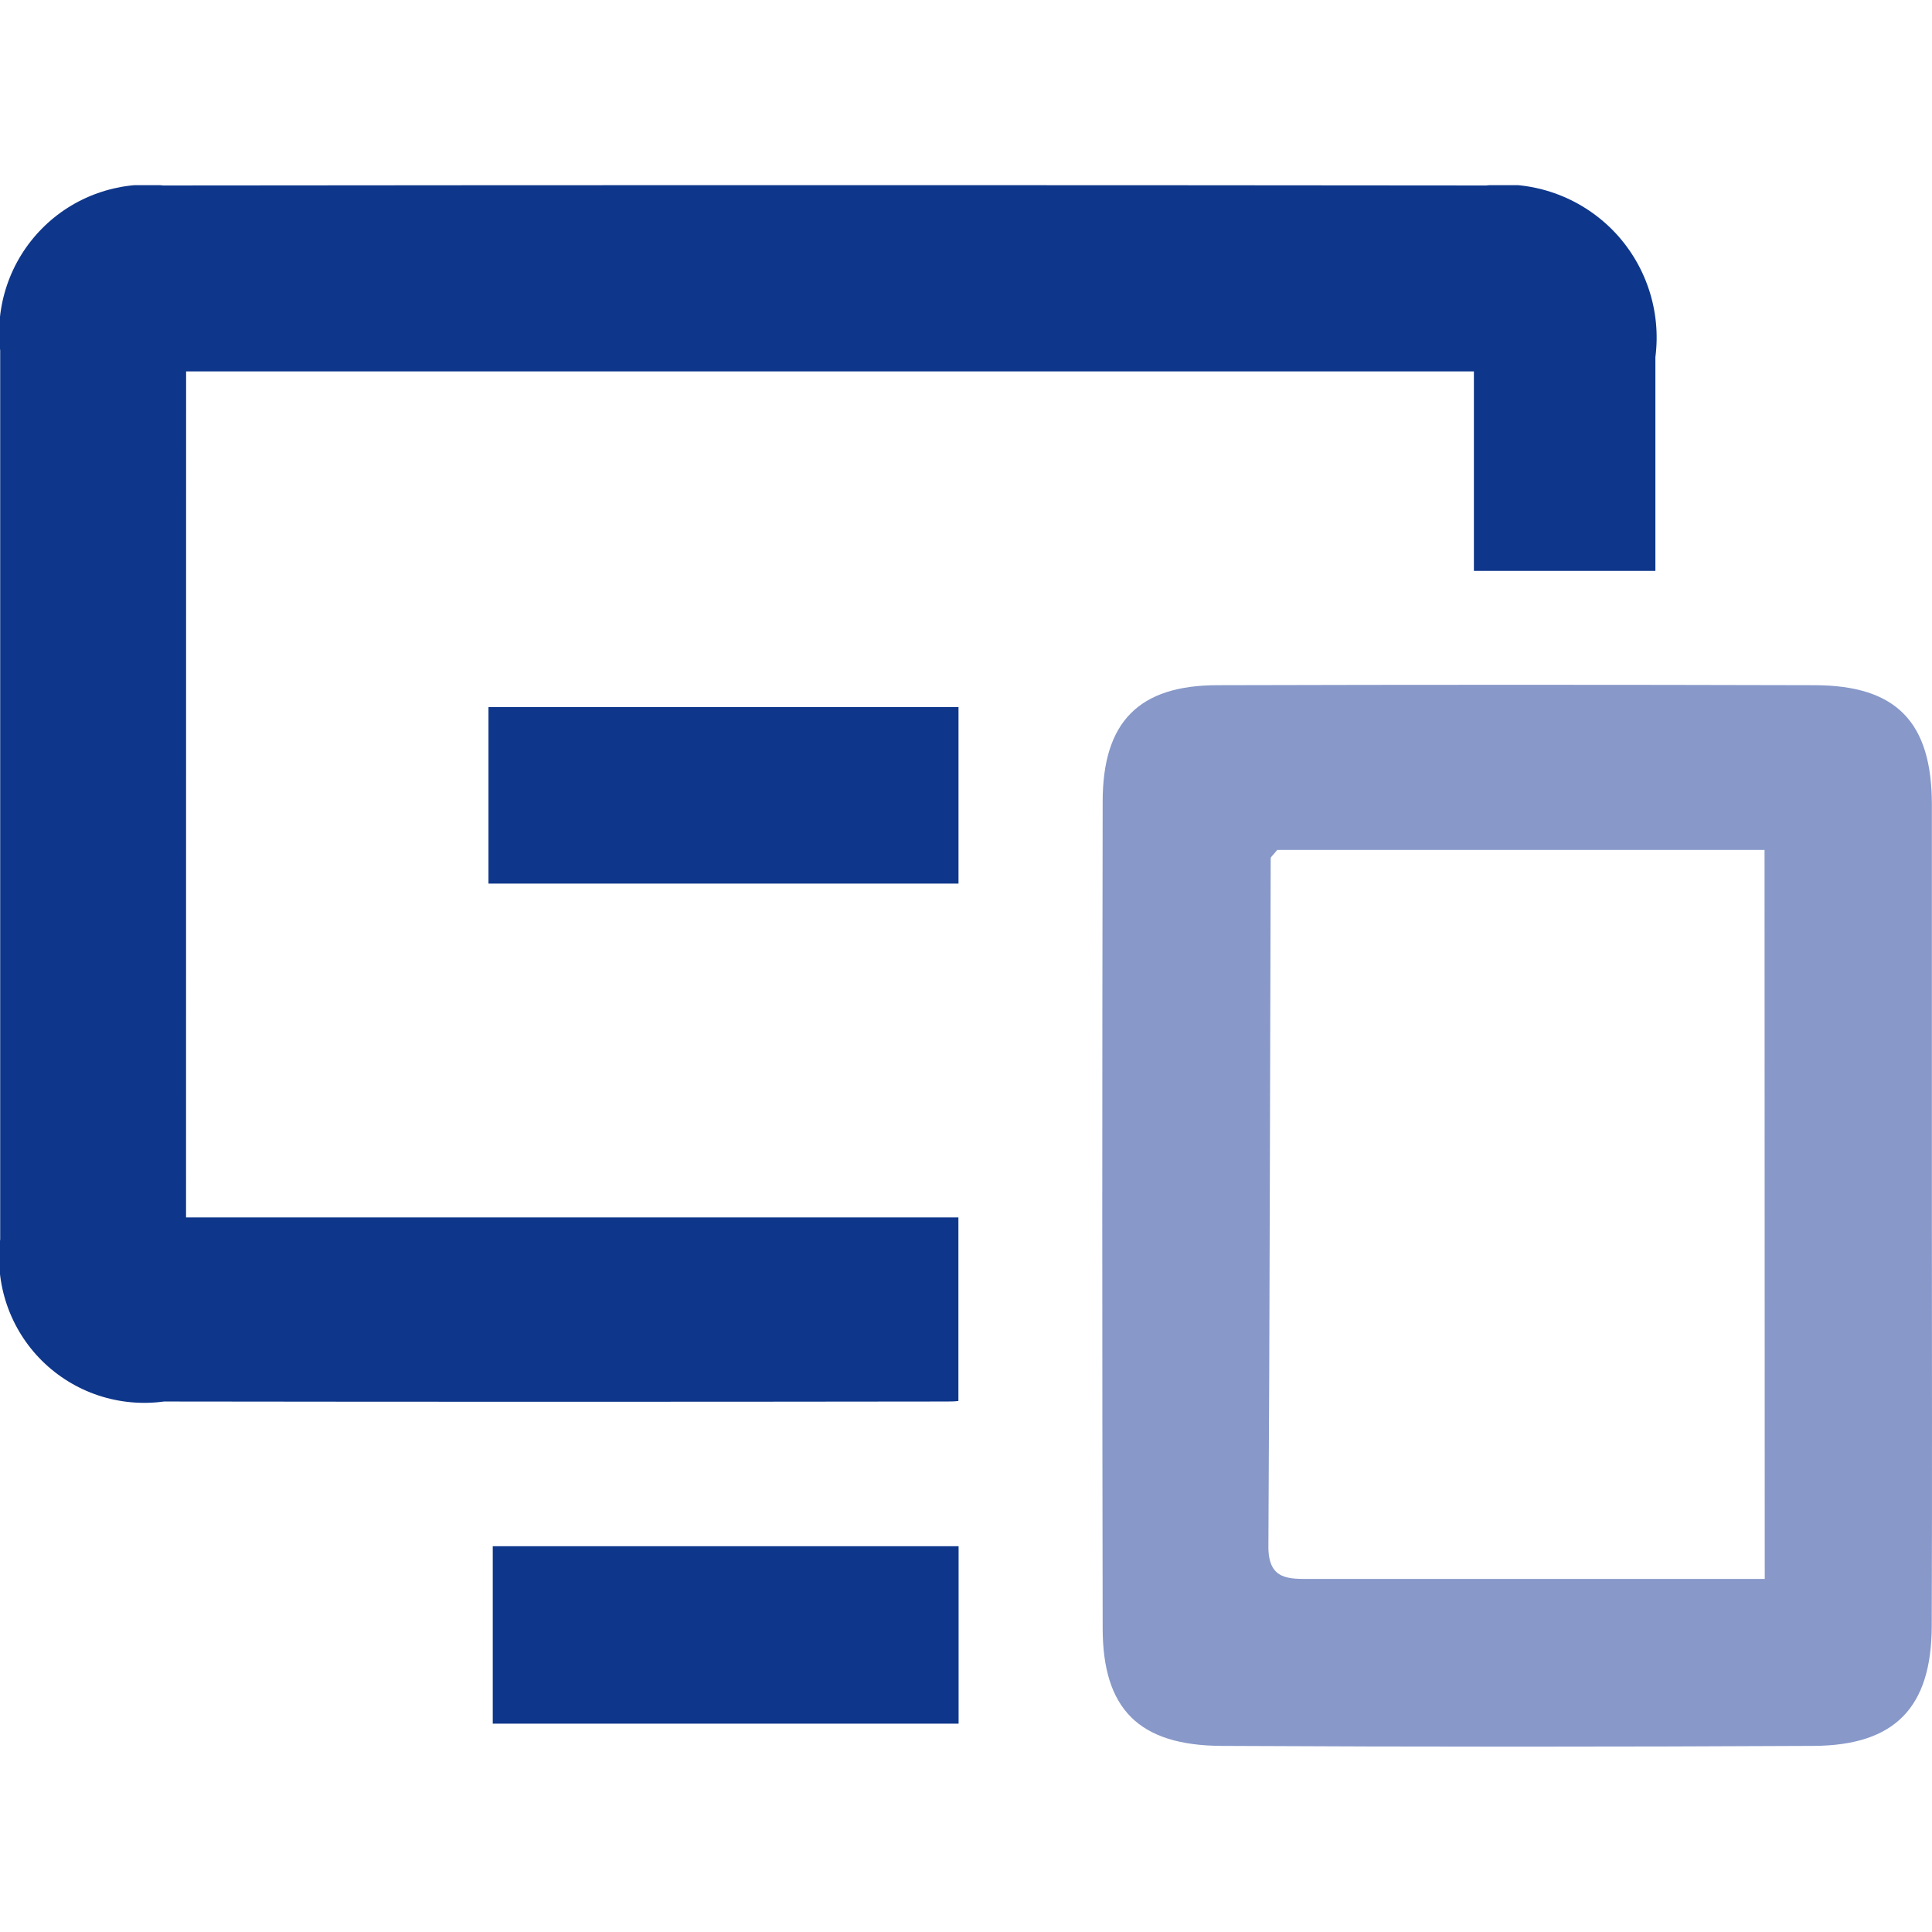 <?xml version="1.0" encoding="UTF-8"?>
<!DOCTYPE svg PUBLIC "-//W3C//DTD SVG 1.1//EN" "http://www.w3.org/Graphics/SVG/1.1/DTD/svg11.dtd">
<!-- Creator: CorelDRAW 2019 (64-Bit) -->
<svg xmlns="http://www.w3.org/2000/svg" xml:space="preserve" width="100px" height="100px" version="1.1" style="shape-rendering:geometricPrecision; text-rendering:geometricPrecision; image-rendering:optimizeQuality; fill-rule:evenodd; clip-rule:evenodd"
viewBox="0 0 606.67 606.67"
 xmlns:xlink="http://www.w3.org/1999/xlink"
 xmlns:xodm="http://www.corel.com/coreldraw/odm/2003">
 <defs>
  <style type="text/css">
   <![CDATA[
    .fil0 {fill:none}
    .fil2 {fill:#0E378B}
    .fil1 {fill:#103294;fill-opacity:0.502}
   ]]>
  </style>
   <clipPath id="id0">
    <path d="M0 548.52l606.67 0 0 -490.37 -606.67 0 0 490.37z"/>
   </clipPath>
 </defs>
 <g id="Layer_x0020_1">
  <rect class="fil0" width="606.67" height="606.67"/>
  <g>
  </g>
  <g style="clip-path:url(#id0)">
   <g>
    <path class="fil1" d="M606.63 380.87c0,-42.72 0,-85.46 0,-128.19 0,-25.99 -11.17,-37.46 -36.79,-37.52 -62.51,-0.17 -125,-0.17 -187.48,0 -24.75,0 -36.07,11.51 -36.11,36.46 -0.16,86.52 -0.16,173.05 0,259.58 0,25.49 11.4,36.91 37.37,37.03 61.97,0.32 123.94,0.32 185.93,0 25.56,-0.16 36.95,-12.13 37.04,-37.58 0.15,-43.24 0.04,-86.5 0.04,-129.78zm-52.48 114.93l-142.09 0c-7.15,0 -13.83,0.58 -13.77,-10.21 0.43,-72.02 0.49,-144.07 0.72,-216.1 0,-0.4 0.64,-0.81 2.05,-2.6l153.03 0 0.06 228.91z"/>
    <path class="fil2" d="M58.44 116.62l404.38 0 0 62.64 56.99 0c0,-23.47 0,-45.27 0,-67.09 0.93,-7.24 0.22,-14.59 -2.11,-21.5 -2.32,-6.92 -6.19,-13.22 -11.31,-18.42 -5.13,-5.19 -11.36,-9.15 -18.24,-11.58 -6.88,-2.43 -14.22,-3.26 -21.47,-2.43 -138.46,-0.14 -276.93,-0.14 -415.39,0 -6.97,-0.76 -14.02,0.07 -20.63,2.42 -6.6,2.34 -12.59,6.15 -17.52,11.15 -4.92,4.98 -8.66,11.01 -10.92,17.65 -2.26,6.62 -3,13.69 -2.16,20.64 0,93.01 0,186.02 0,279.05 -0.88,6.94 -0.15,13.99 2.12,20.61 2.28,6.62 6.04,12.63 11.01,17.55 4.98,4.93 11.03,8.65 17.66,10.86 6.64,2.21 13.71,2.87 20.64,1.92 81.73,0.11 163.53,0.11 245.38,0 1.39,0 2.75,0 4.08,-0.16l0 -57.65 -242.53 0 0.02 -265.66z"/>
    <polygon class="fil2" points="153.39,277.46 300.98,277.46 300.98,222.04 153.39,222.04 "/>
    <polygon class="fil2" points="154.73,541.25 301.01,541.25 301.01,485.53 154.73,485.53 "/>
   </g>
  </g>
  <polygon class="fil0" points="0,548.52 606.67,548.52 606.67,58.15 0,58.15 "/>
 </g>
</svg>
